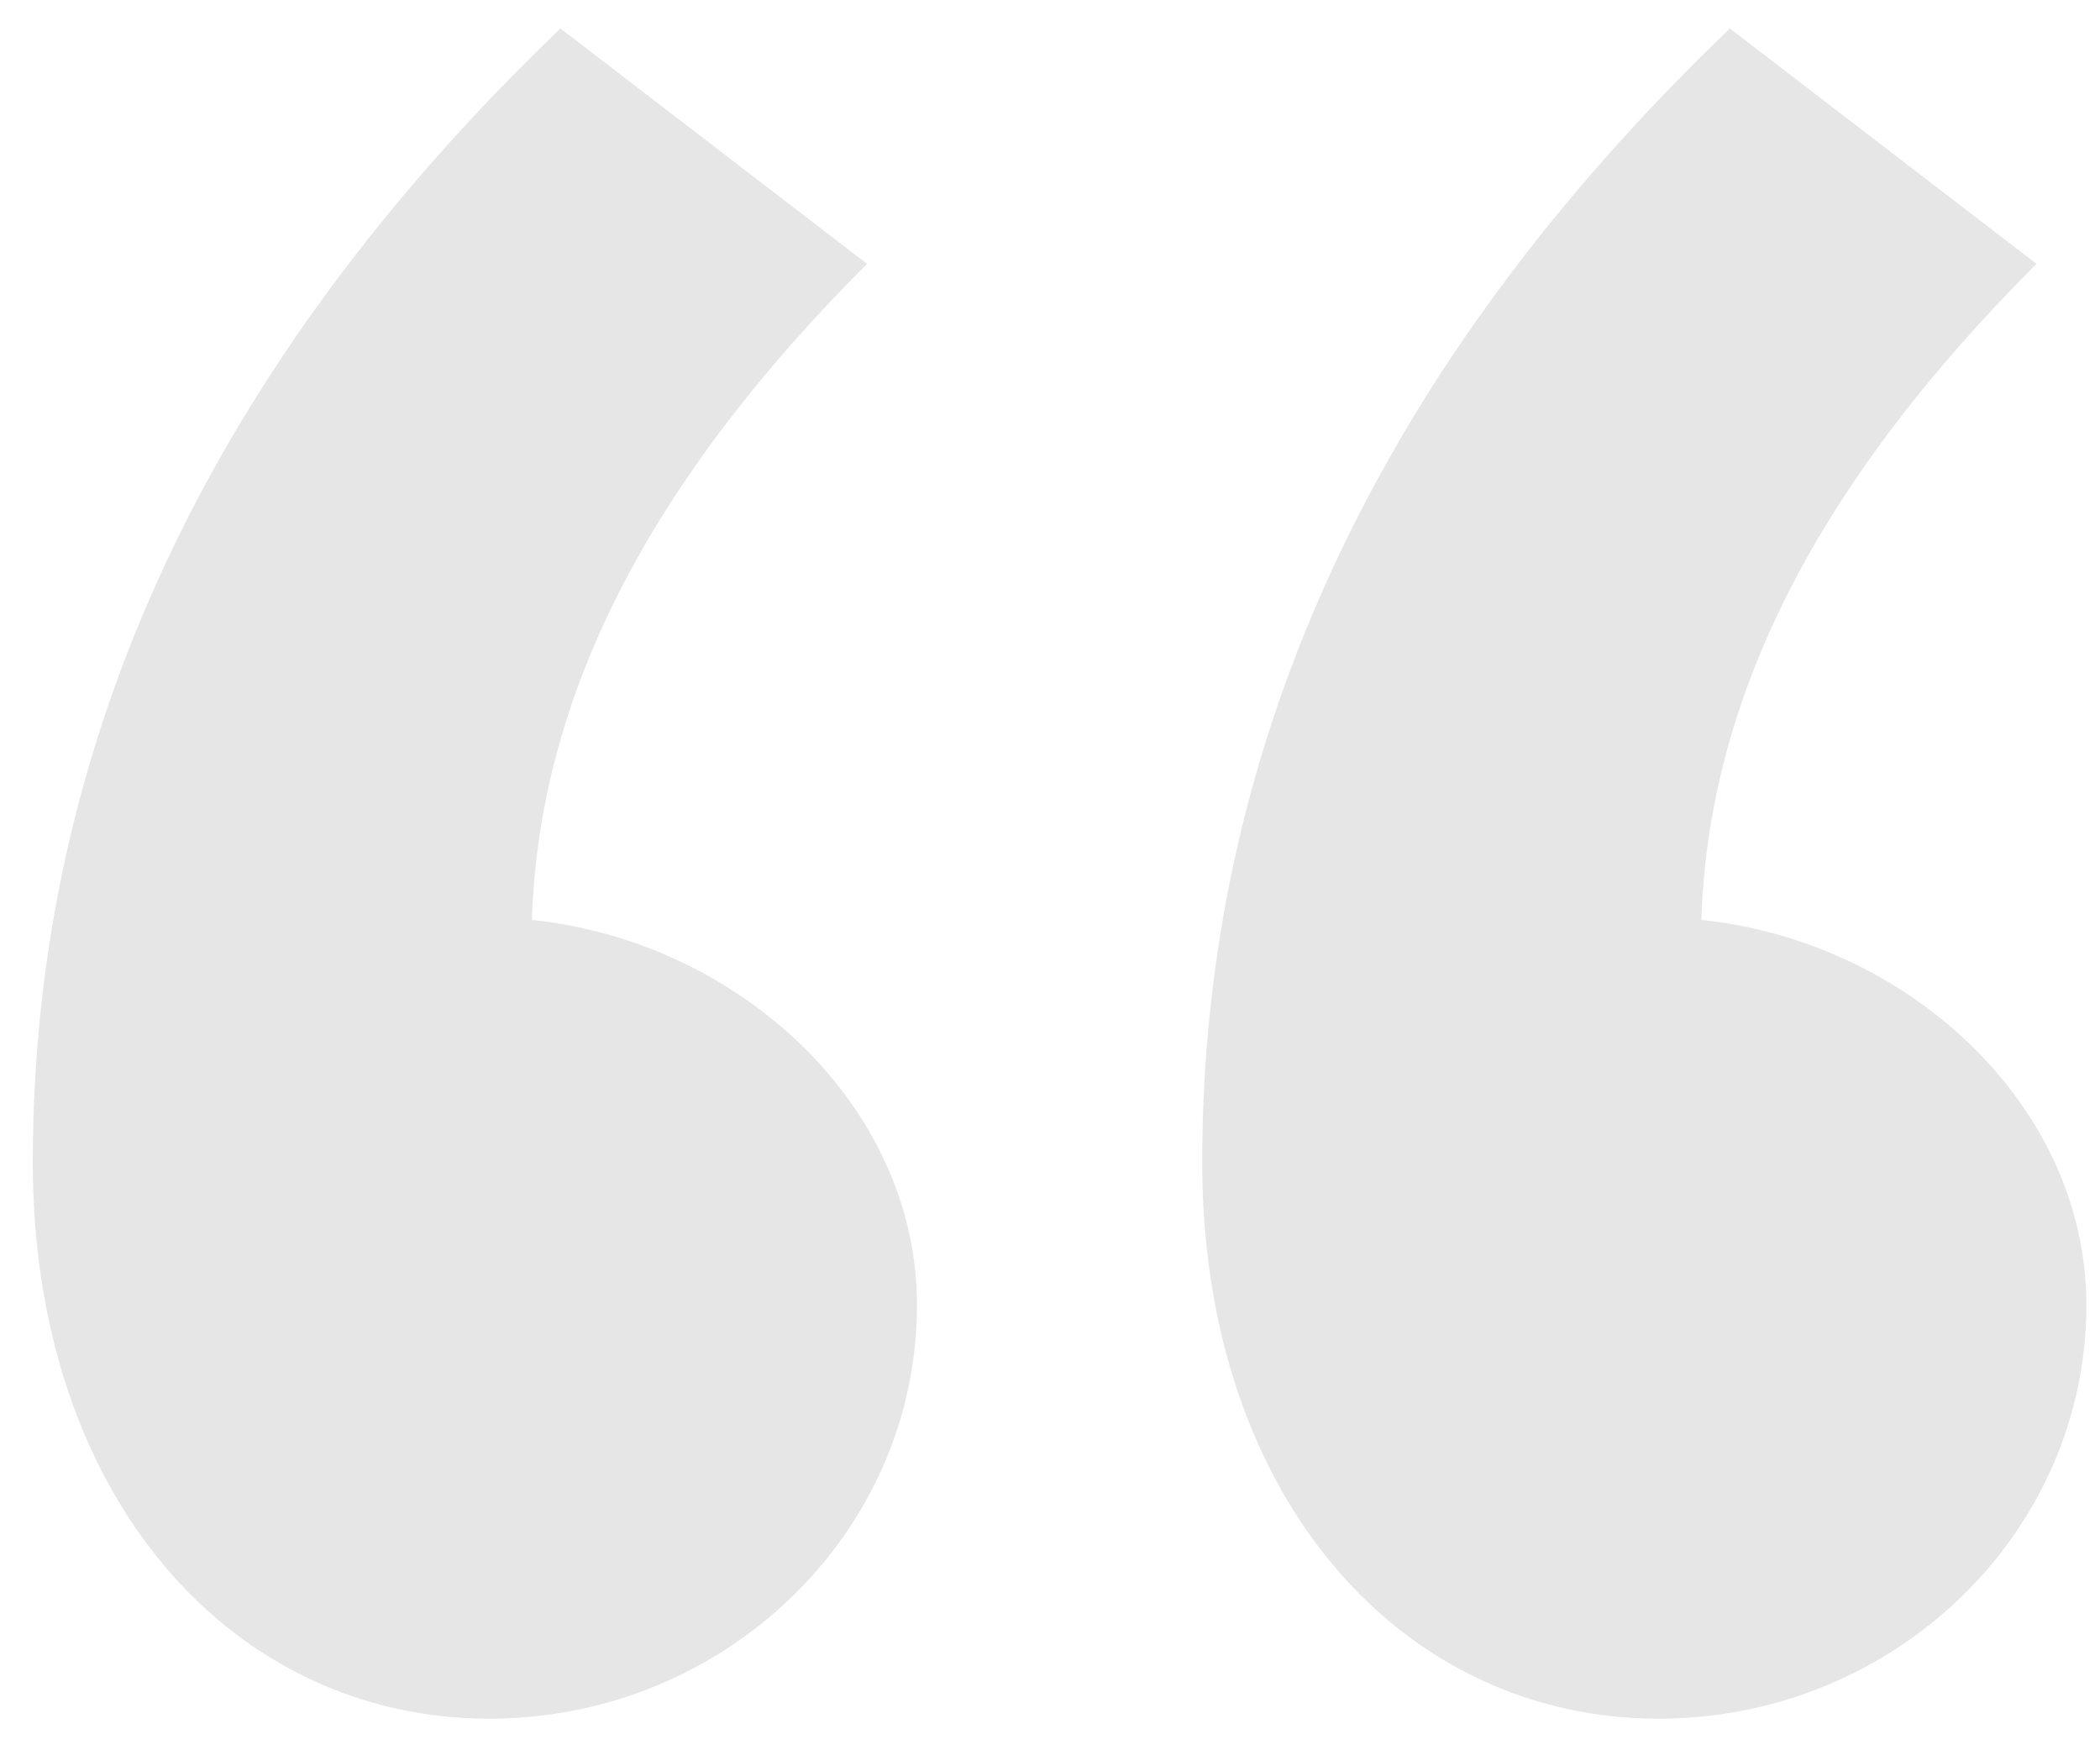<svg width="54" height="45" viewBox="0 0 54 45" fill="none" xmlns="http://www.w3.org/2000/svg">
<path opacity="0.1" d="M13.678 23.652C18.995 24.202 23.579 28.419 23.579 33.553C23.579 39.42 18.629 44.188 12.578 44.188C5.977 44.188 0.843 38.504 0.843 29.886C0.843 19.068 5.427 9.35 14.411 0.732L22.296 6.783C16.612 12.467 13.861 17.968 13.678 23.652ZM43.749 23.652C49.066 24.202 53.65 28.419 53.65 33.553C53.65 39.42 48.7 44.188 42.649 44.188C36.048 44.188 30.914 38.504 30.914 29.886C30.914 19.068 35.498 9.35 44.482 0.732L52.367 6.783C46.682 12.467 43.932 17.968 43.749 23.652Z" fill="black"/>
</svg>
